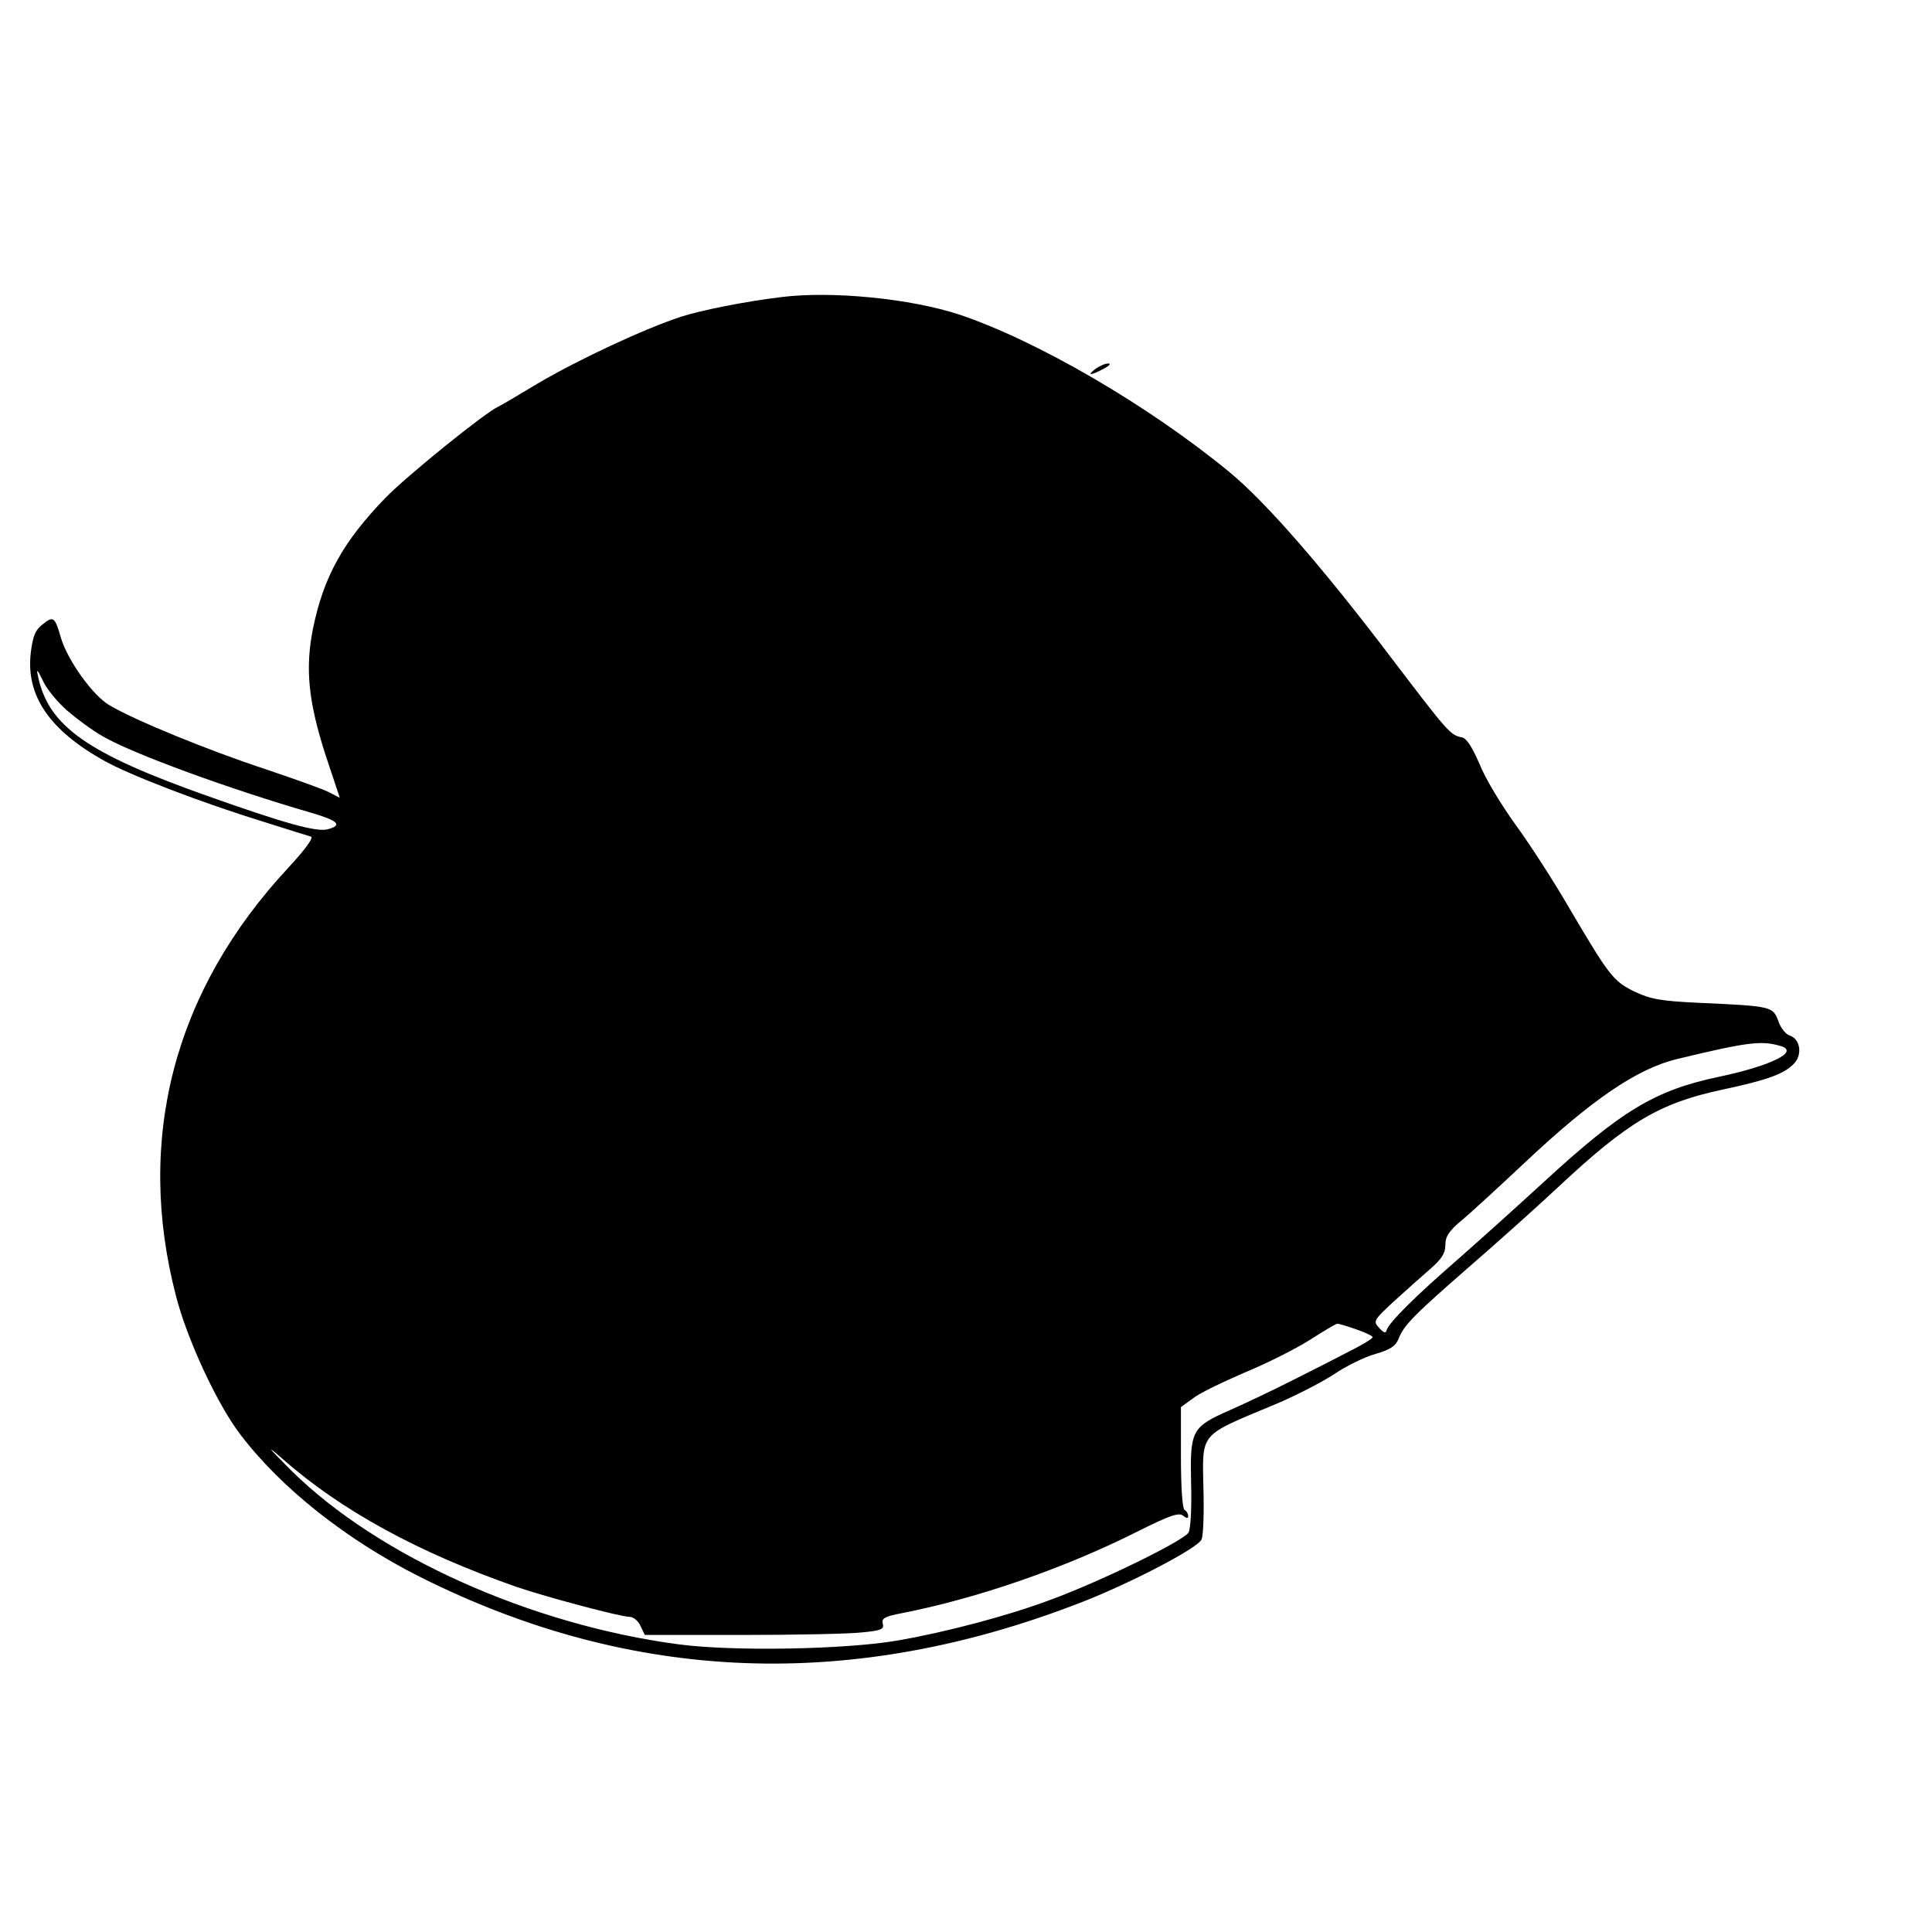 <?xml version="1.0" standalone="no"?>
<!DOCTYPE svg PUBLIC "-//W3C//DTD SVG 20010904//EN"
 "http://www.w3.org/TR/2001/REC-SVG-20010904/DTD/svg10.dtd">
<svg version="1.0" xmlns="http://www.w3.org/2000/svg"
 width="16pt" height="16pt" viewBox="0 0 16 16"
 preserveAspectRatio="xMidYMid meet">
<g transform="translate(0,16) scale(0.003,-0.003)"
fill="#000000" stroke="none">
<path d="M2155 4513 c-99 -12 -219 -36 -275 -54 -101 -33 -285 -119 -395 -184
-55 -33 -104 -62 -109 -64 -35 -15 -254 -192 -312 -252 -118 -122 -171 -219
-200 -361 -22 -110 -13 -201 35 -350 l39 -117 -31 16 c-18 9 -97 37 -177 64
-152 50 -356 133 -427 175 -47 27 -116 124 -135 187 -16 57 -21 61 -50 37 -21
-16 -27 -32 -33 -78 -14 -119 51 -214 203 -299 74 -41 270 -116 442 -169 63
-20 121 -38 128 -40 9 -2 -14 -34 -62 -86 -316 -339 -423 -749 -310 -1183 31
-120 113 -297 177 -381 113 -149 294 -292 497 -394 586 -294 1194 -317 1830
-68 135 53 319 149 327 172 5 12 7 76 5 143 -3 153 -12 142 192 227 56 23 130
61 166 84 35 24 88 50 118 58 41 12 55 22 63 42 14 37 43 66 199 202 74 64
182 161 240 215 193 181 281 233 453 270 127 27 174 44 201 74 22 25 15 67
-14 76 -10 3 -25 21 -31 40 -15 40 -18 41 -219 50 -106 5 -133 10 -178 31 -59
29 -70 44 -182 234 -40 69 -105 170 -145 225 -40 55 -86 131 -101 170 -21 48
-36 71 -49 73 -31 6 -38 14 -188 211 -192 254 -352 438 -453 521 -222 183
-531 363 -746 435 -134 44 -352 66 -493 48z m-1970 -1141 c27 -23 71 -56 100
-72 83 -48 349 -145 573 -210 76 -22 89 -35 46 -46 -31 -8 -120 17 -334 93
-330 117 -436 192 -465 329 -5 23 -2 20 13 -11 10 -23 41 -60 67 -83z m4733
-927 c48 -16 -31 -54 -172 -84 -177 -37 -270 -93 -488 -294 -73 -67 -180 -163
-238 -214 -114 -99 -185 -170 -192 -191 -2 -10 -8 -9 -21 6 -17 18 -15 21 41
73 33 30 78 70 101 90 31 27 41 43 41 66 0 23 10 39 48 70 26 22 101 91 167
153 190 179 314 263 425 290 196 47 233 52 288 35z m-1175 -781 c26 -9 47 -19
46 -22 0 -4 -28 -21 -62 -38 -34 -18 -105 -54 -157 -80 -53 -27 -131 -64 -174
-83 -107 -47 -111 -56 -108 -202 2 -65 -1 -126 -7 -136 -11 -22 -246 -137
-384 -187 -112 -42 -280 -87 -417 -111 -142 -25 -454 -31 -606 -11 -408 54
-830 243 -1069 479 -66 66 -73 75 -26 34 163 -144 377 -260 646 -354 85 -29
288 -83 313 -83 10 0 24 -11 30 -25 l12 -25 268 0 c148 0 297 3 331 7 54 5 62
9 58 24 -4 15 5 20 52 29 209 41 450 124 654 227 86 43 112 52 123 42 9 -7 14
-8 14 -1 0 6 -4 14 -10 17 -6 4 -10 63 -10 145 l0 139 33 24 c17 14 82 45 142
71 61 25 142 66 180 90 39 25 73 45 76 45 3 1 26 -6 52 -15z"/>
<path d="M3024 4315 c-25 -19 -14 -19 22 0 16 8 22 15 13 15 -8 0 -24 -7 -35
-15z"/>
</g>
</svg>
